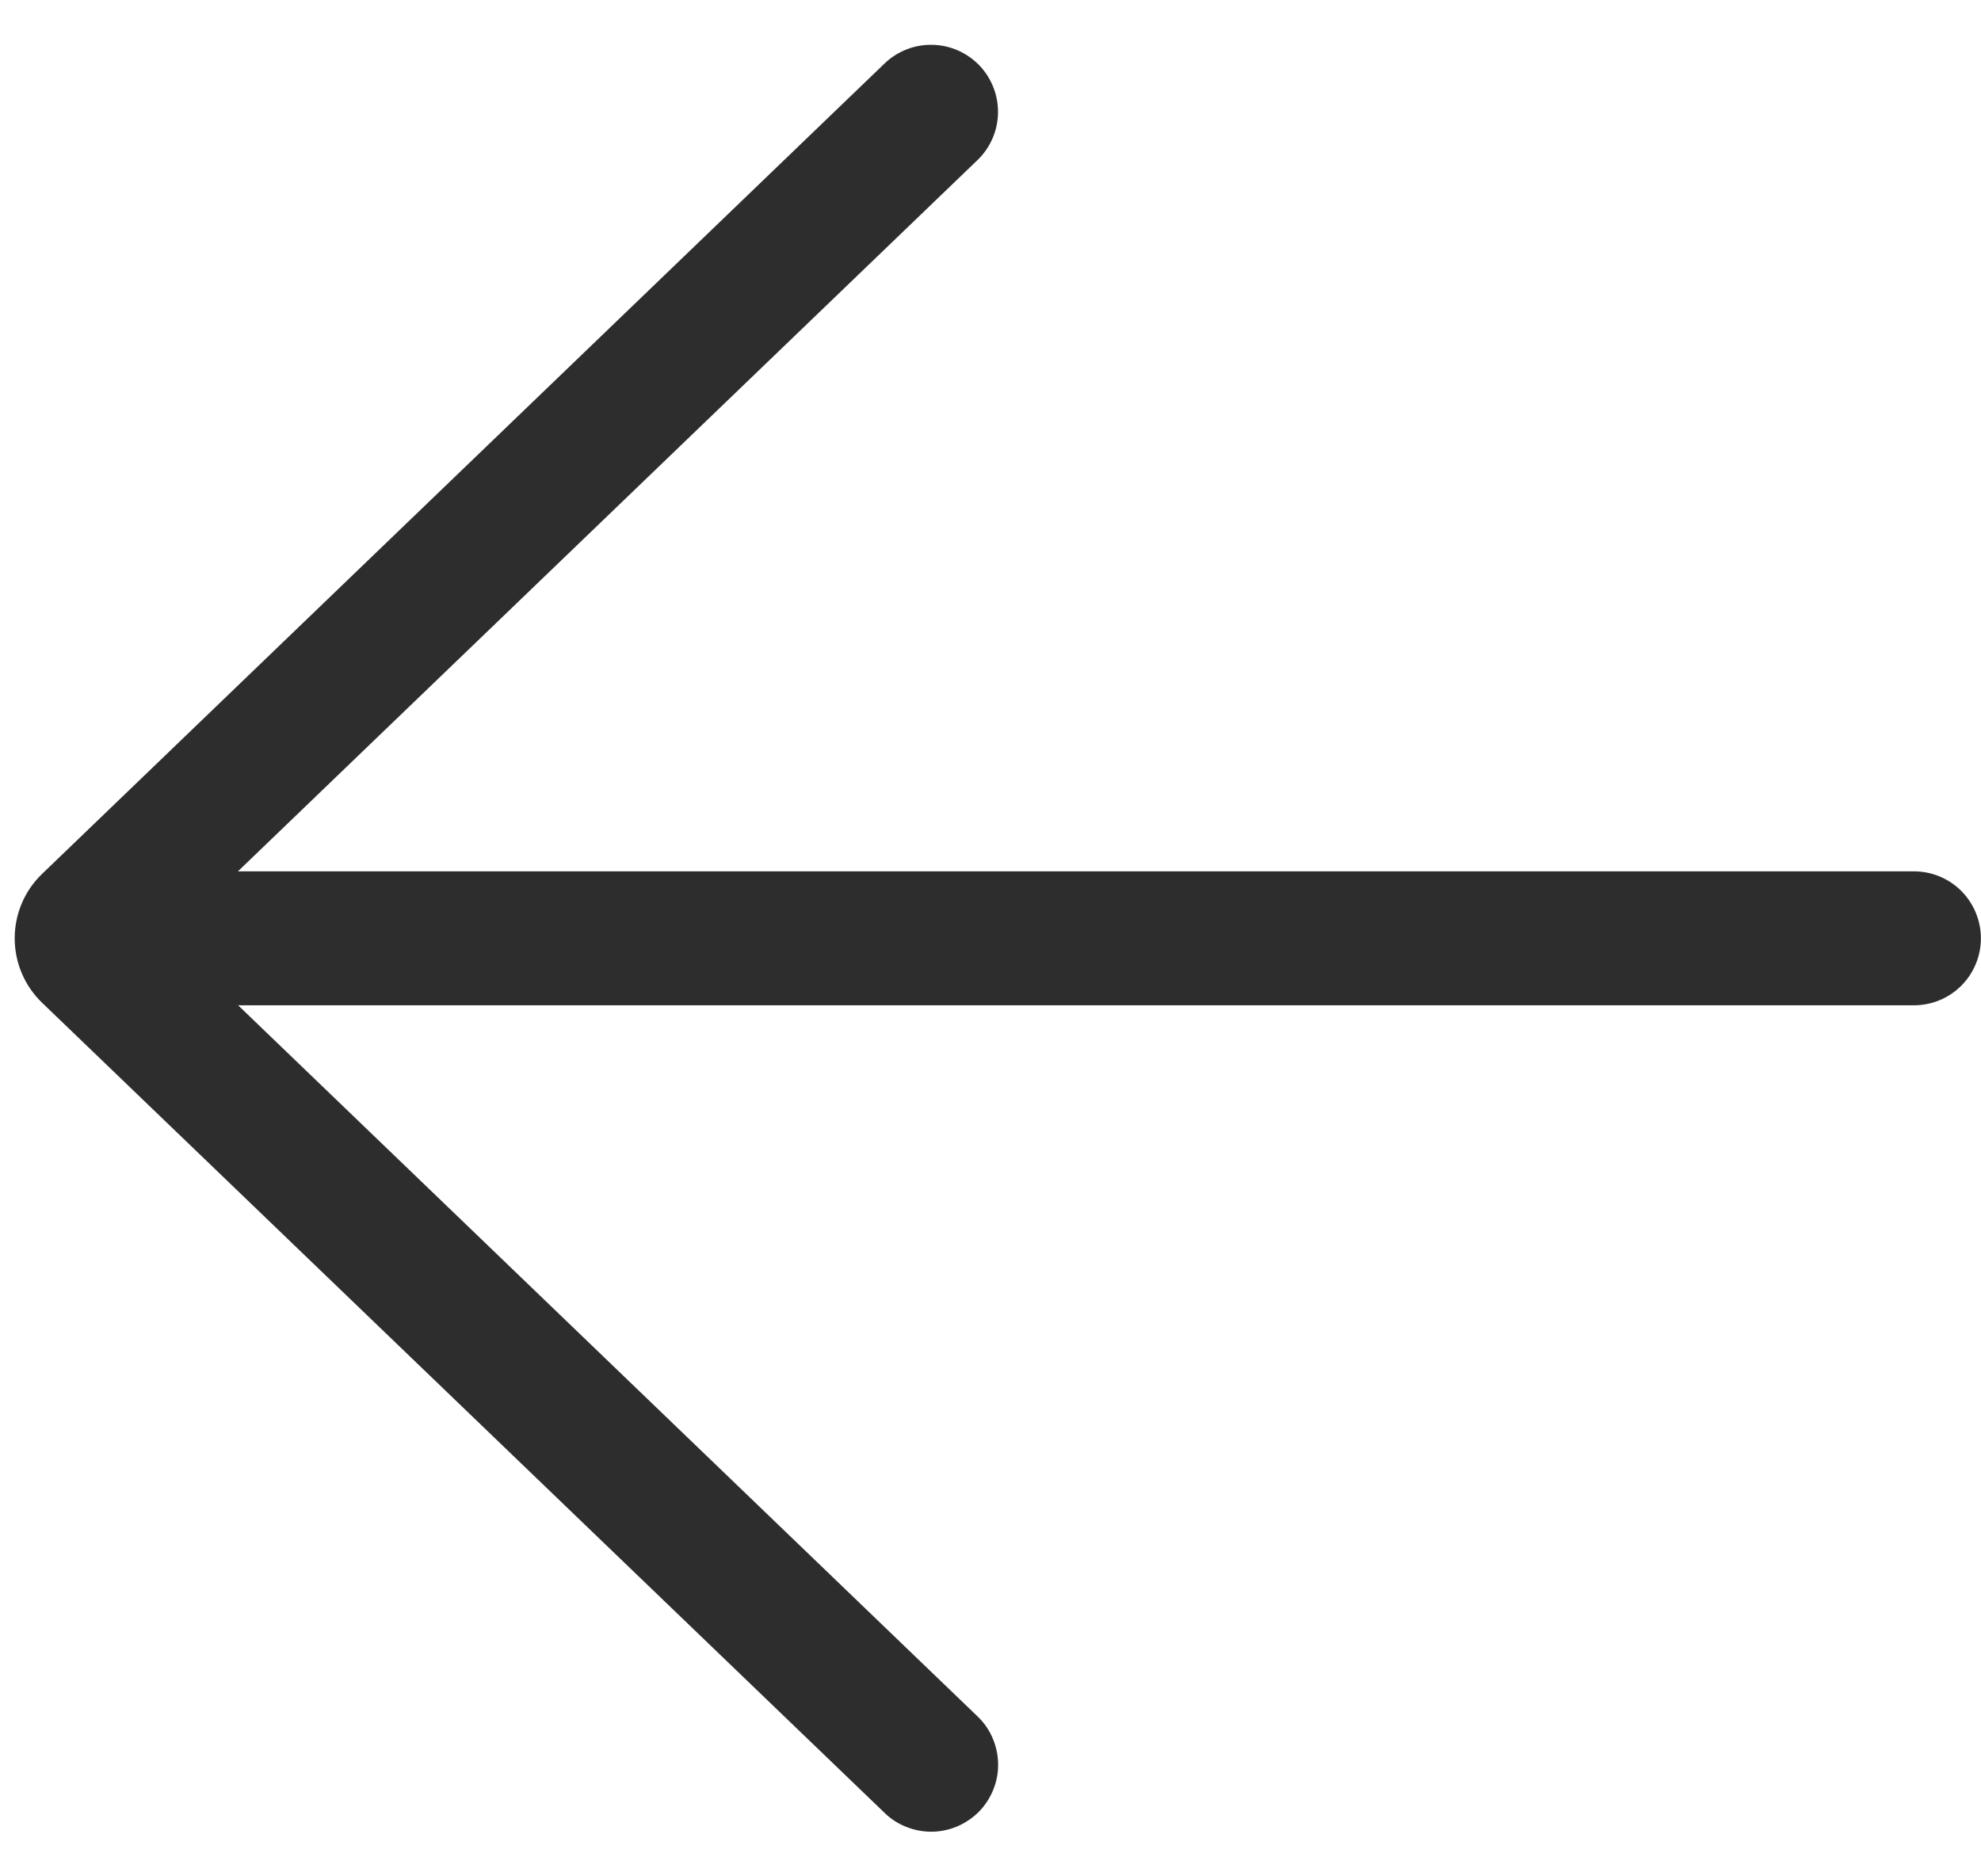 <?xml version="1.0" encoding="UTF-8"?> <svg xmlns="http://www.w3.org/2000/svg" width="19" height="18" viewBox="0 0 19 18" fill="none"><g clip-path="url(#clip0_4075_188)"><path d="M8.484 0.609C8.544 0.551 8.616 0.505 8.695 0.474C8.773 0.443 8.857 0.428 8.942 0.43C9.112 0.433 9.274 0.504 9.393 0.627C9.511 0.75 9.575 0.915 9.572 1.085C9.569 1.255 9.498 1.418 9.375 1.536L2.282 8.359L18.356 8.359C18.527 8.359 18.69 8.426 18.811 8.547C18.931 8.668 18.999 8.831 18.999 9.002C18.999 9.172 18.931 9.336 18.811 9.456C18.69 9.577 18.527 9.644 18.356 9.644L2.284 9.644L9.376 16.466C9.437 16.524 9.486 16.594 9.519 16.671C9.553 16.749 9.571 16.832 9.573 16.916C9.575 17.001 9.56 17.085 9.529 17.163C9.498 17.242 9.452 17.314 9.394 17.375C9.335 17.435 9.265 17.484 9.188 17.518C9.11 17.552 9.027 17.57 8.943 17.572C8.858 17.573 8.774 17.558 8.696 17.527C8.617 17.497 8.545 17.451 8.485 17.392L0.403 9.619C0.32 9.539 0.254 9.443 0.209 9.337C0.164 9.231 0.141 9.116 0.141 9.001C0.141 8.886 0.164 8.772 0.209 8.666C0.254 8.559 0.32 8.464 0.403 8.384L8.484 0.609Z" fill="#2D2D2D"></path></g><defs><clipPath id="clip0_4075_188"><rect width="18" height="19" fill="white" transform="matrix(0 1 1 0 0 0)"></rect></clipPath></defs></svg> 